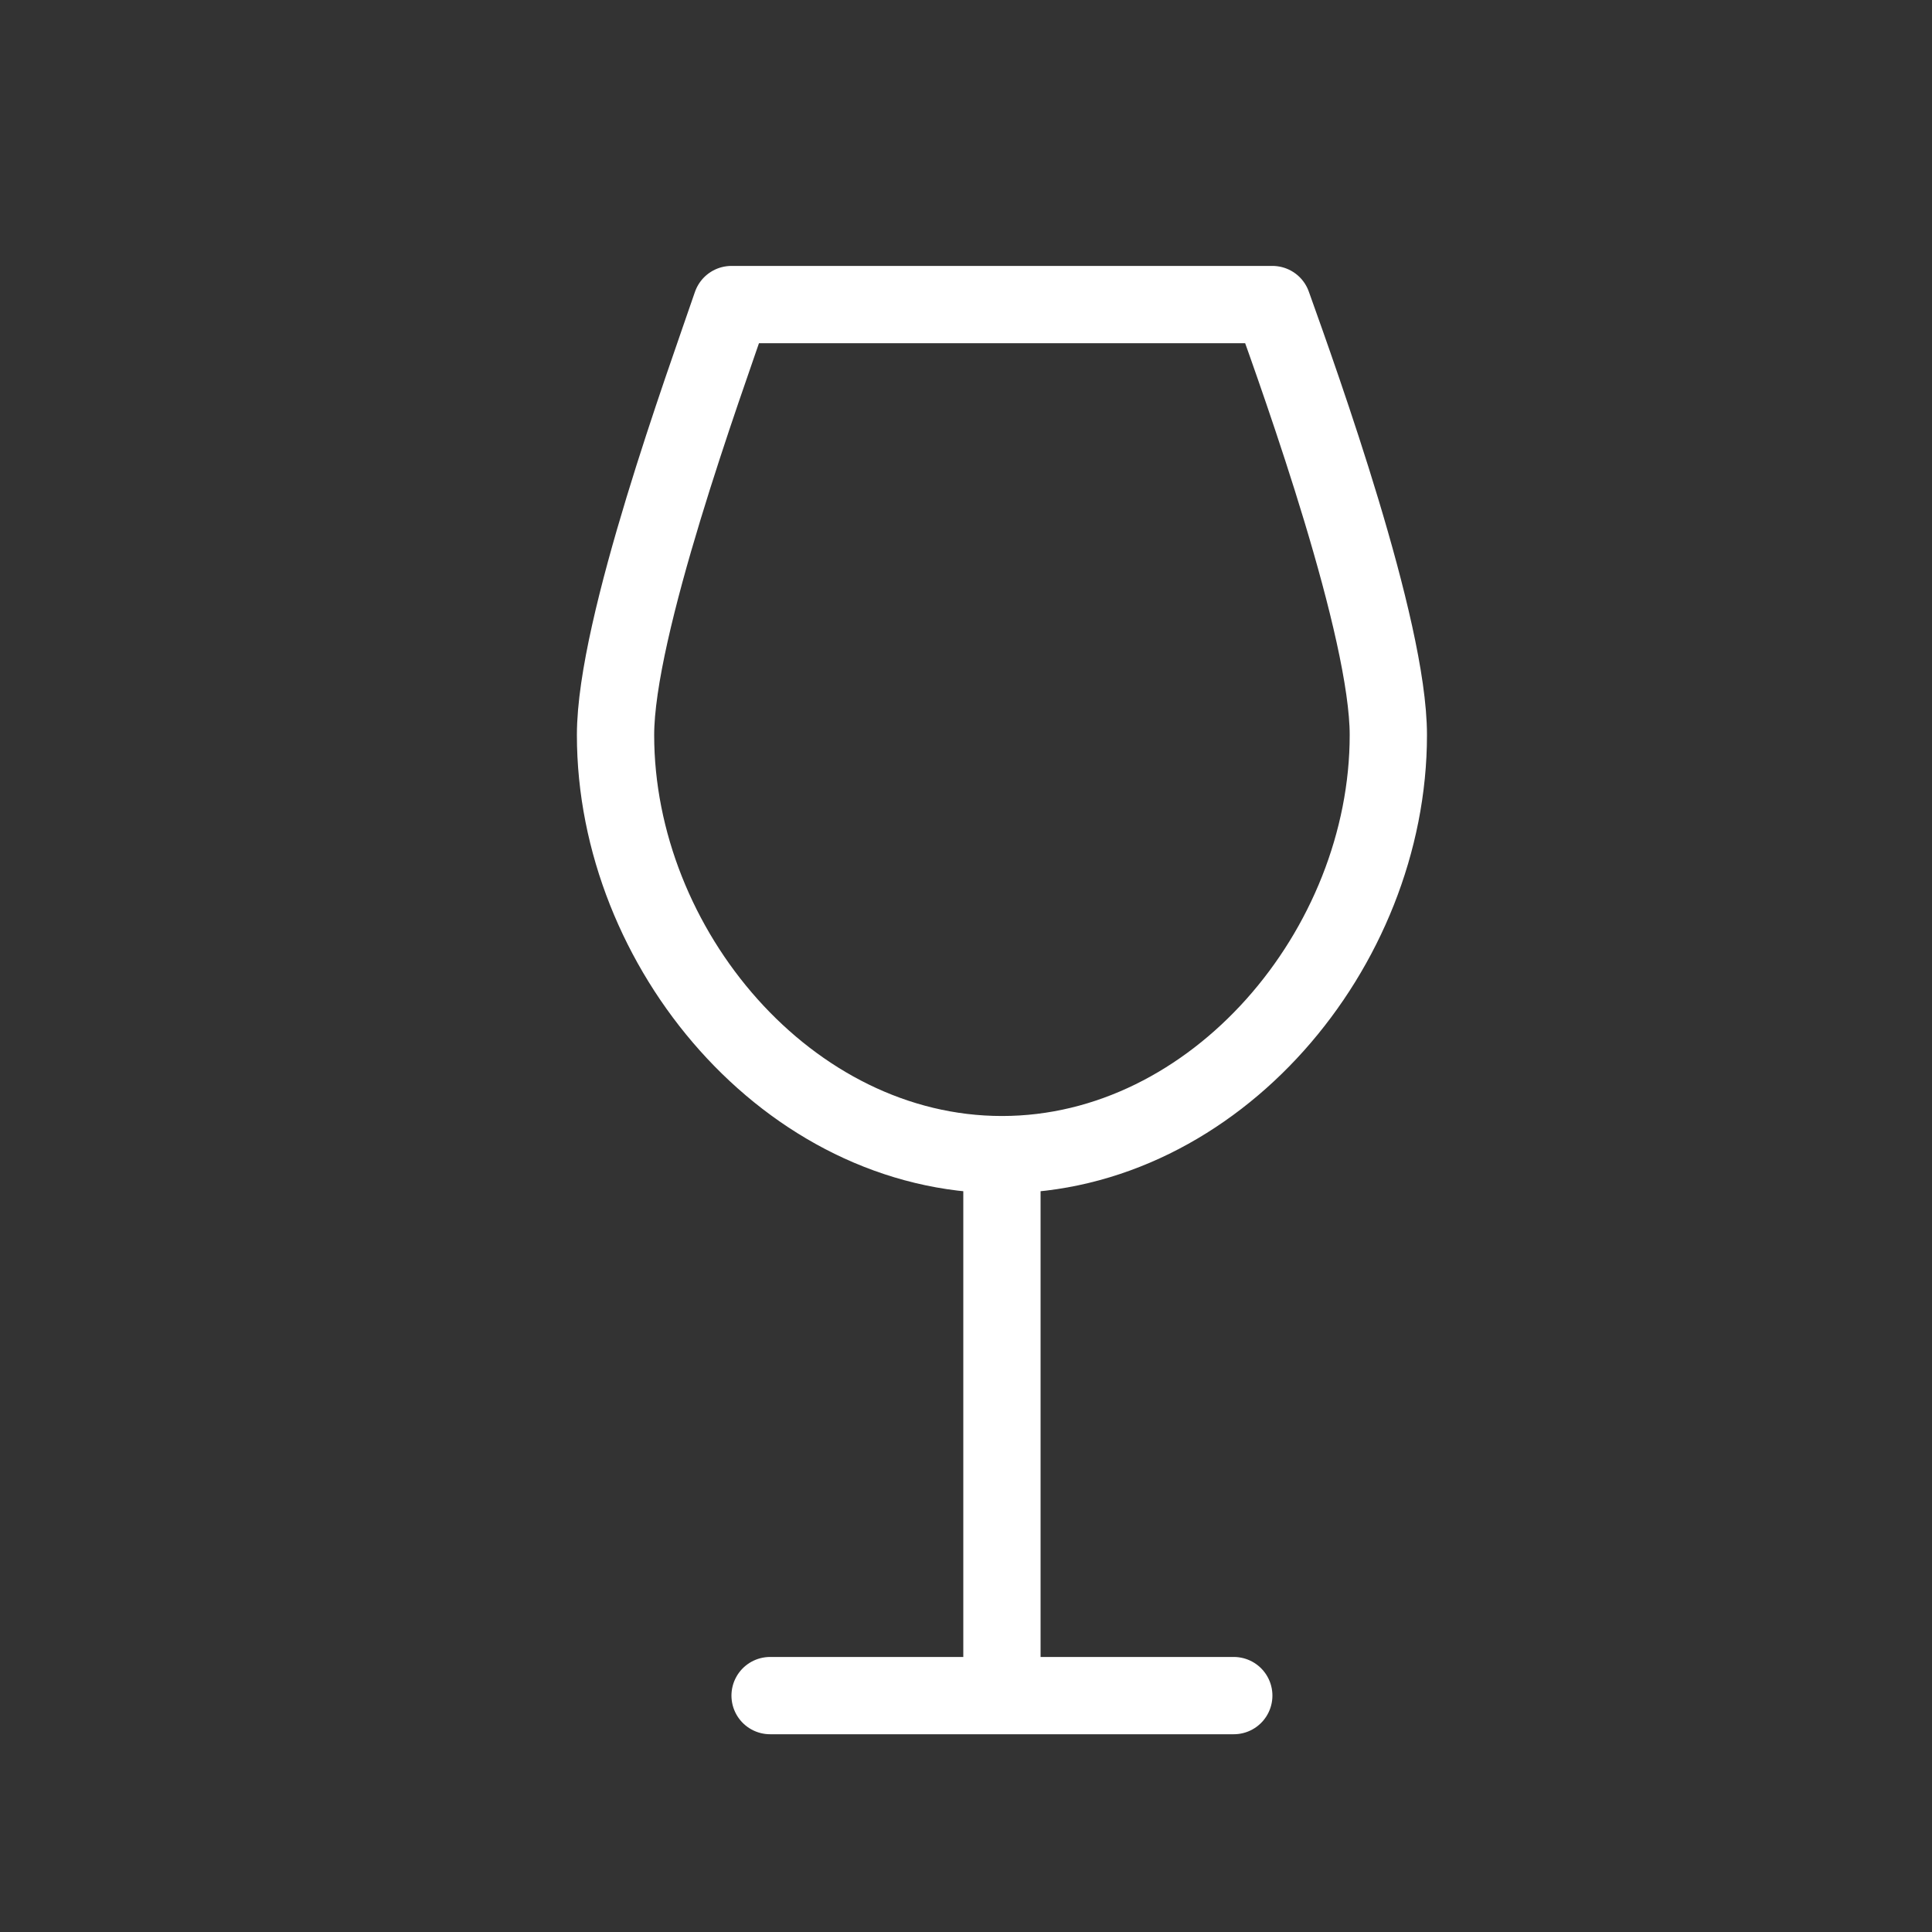 <svg width="25" height="25" viewBox="0 0 25 25" fill="none" xmlns="http://www.w3.org/2000/svg">
<rect x="0" y="0" width="25" height="25" fill="#333333" stroke="none"/>
<path d="M12.965 14.941C15.726 14.941 17.965 12.273 17.965 9.511C17.965 8.126 16.845 5.004 16.465 3.941H9.465C9.117 4.962 7.965 8.113 7.965 9.511C7.965 12.274 10.204 14.941 12.965 14.941ZM12.965 14.941V21.941M9.965 21.941H15.965" stroke="white" stroke-linecap="round" stroke-linejoin="round"/>
</svg>
